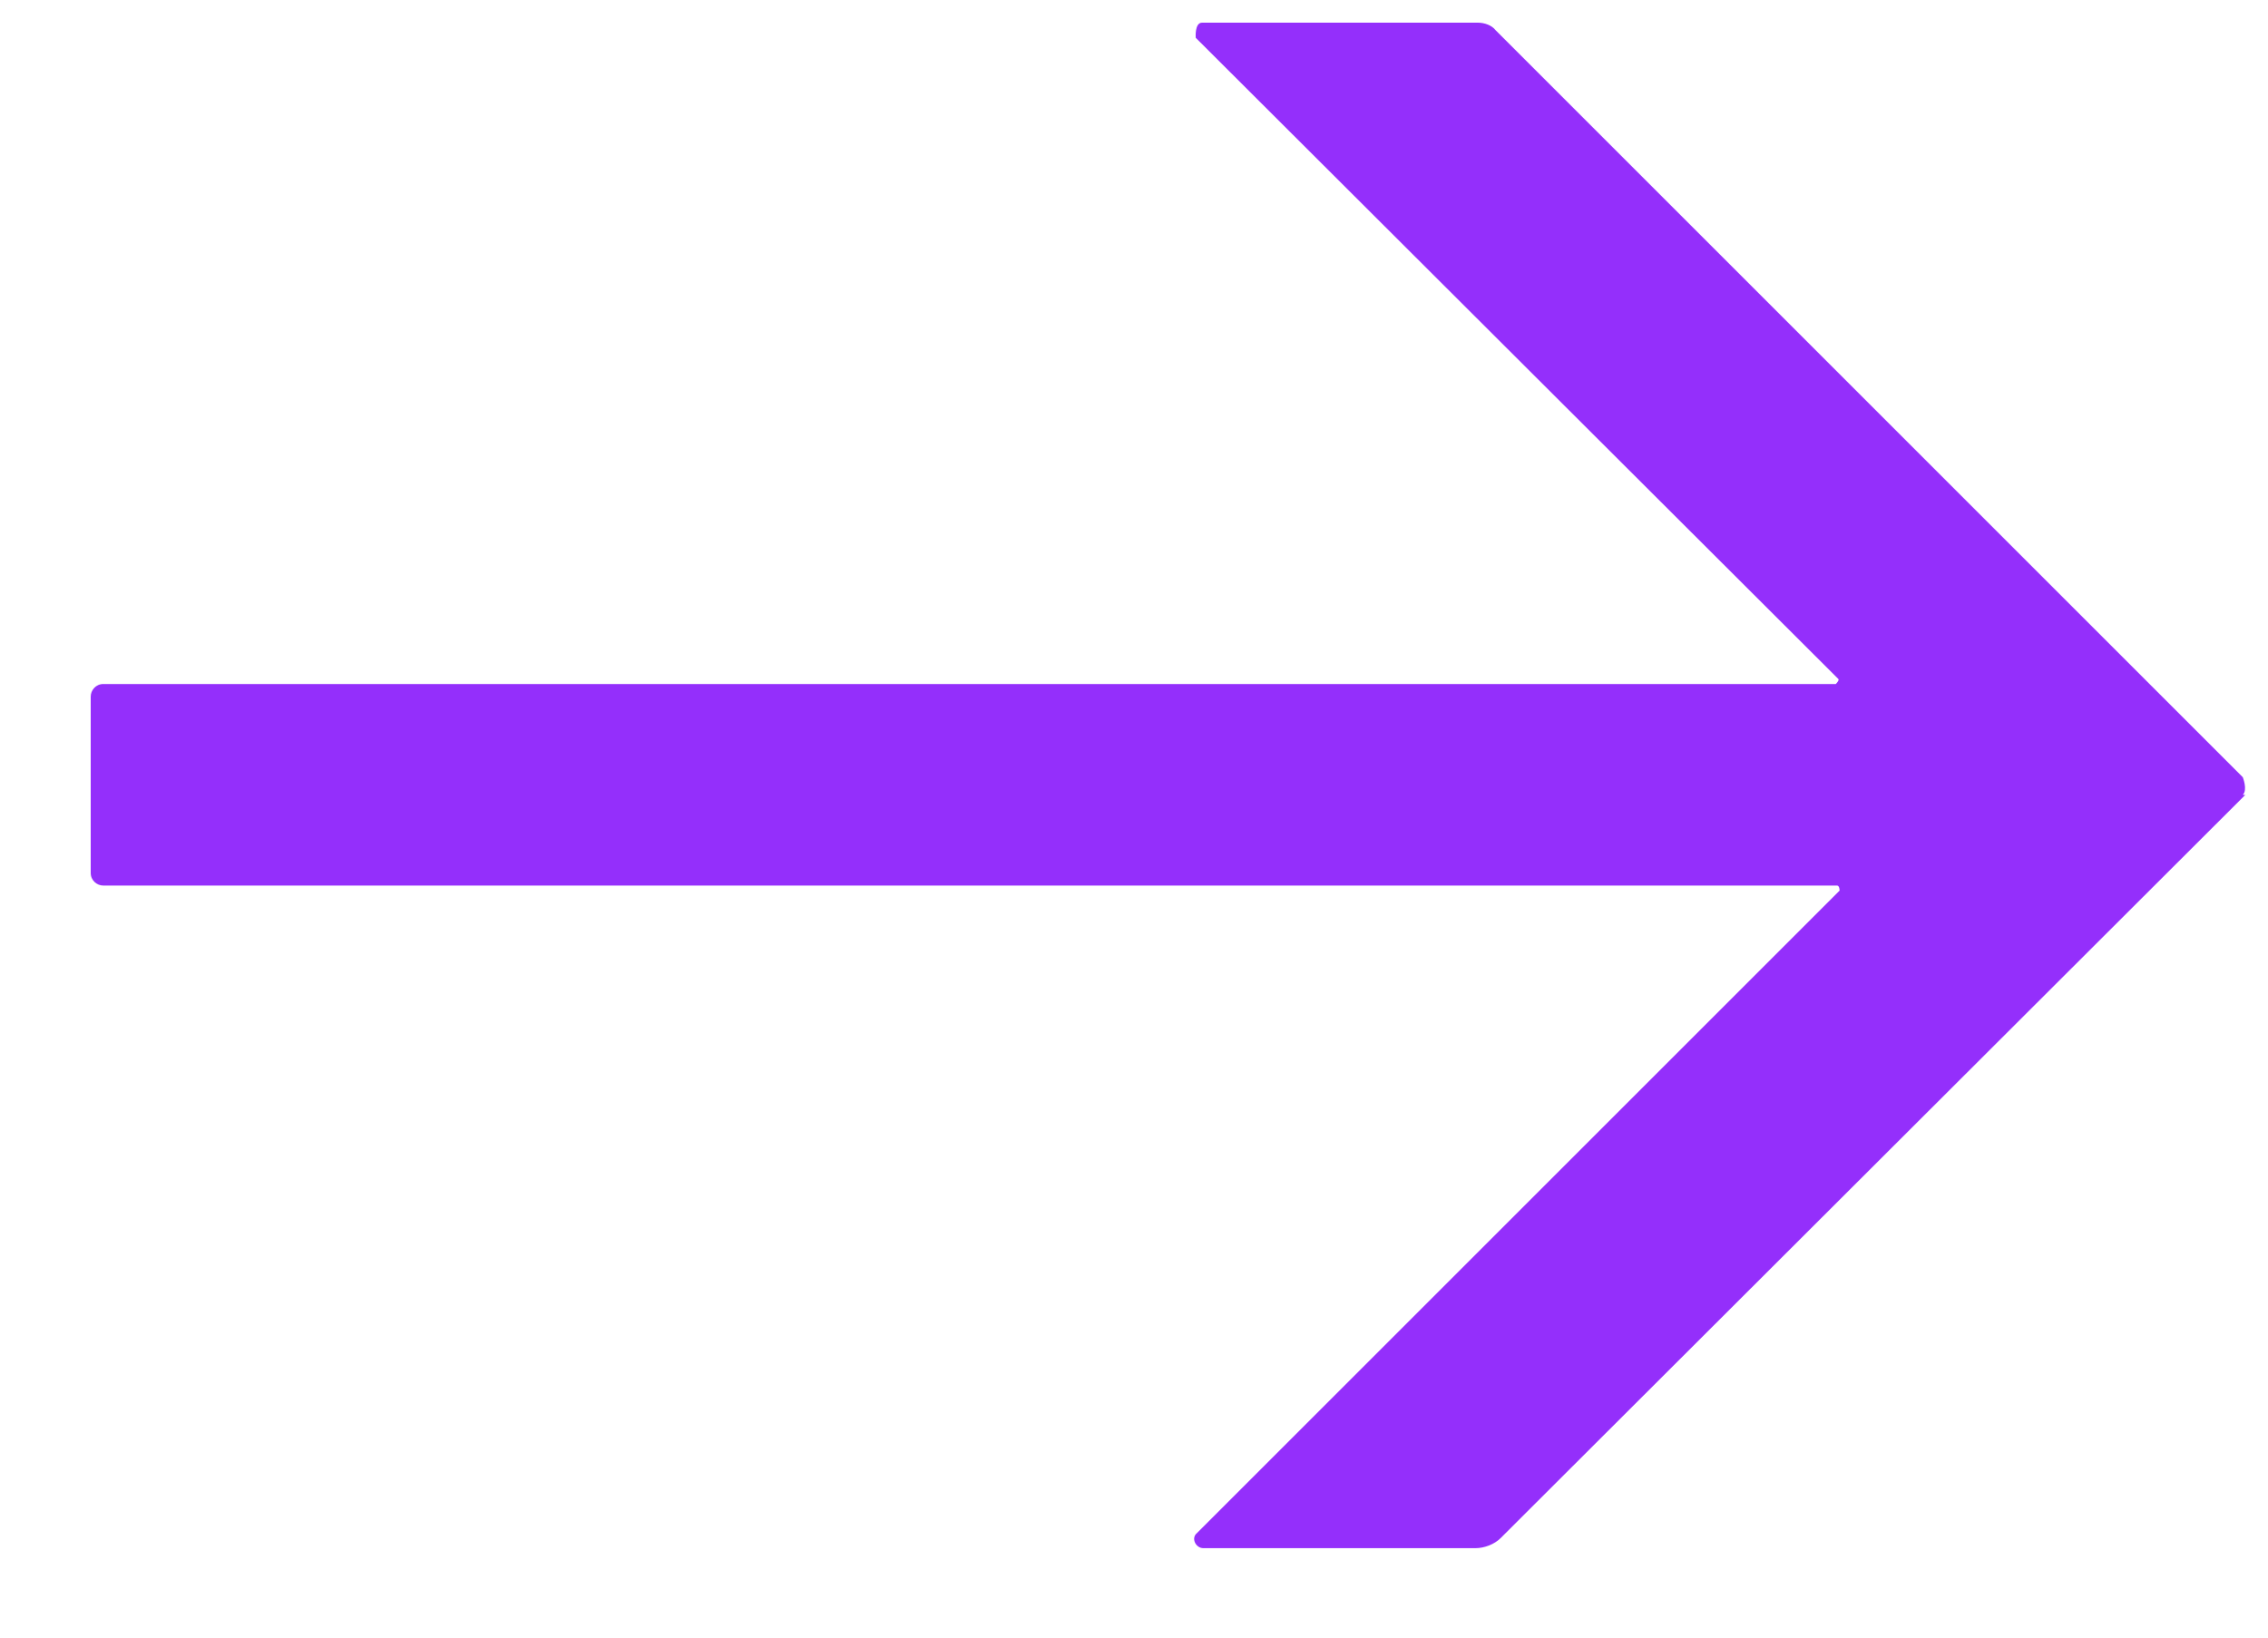 <svg width="18" height="13" viewBox="0 0 18 13" fill="none" xmlns="http://www.w3.org/2000/svg">
<path d="M17.82 6.31L11.91 12.21C11.86 12.26 11.78 12.29 11.71 12.29H9.55C9.49 12.29 9.45 12.21 9.5 12.17L14.6 7.07C14.6 7.07 14.6 7.03 14.58 7.03H0.82C0.77 7.03 0.72 6.99 0.72 6.93V5.53C0.72 5.48 0.76 5.43 0.82 5.43H14.57C14.57 5.43 14.6 5.4 14.59 5.39L9.49 0.3C9.49 0.3 9.48 0.18 9.54 0.18H11.73C11.78 0.18 11.84 0.2 11.87 0.24L17.8 6.17C17.8 6.17 17.84 6.27 17.8 6.31" fill="#942FFB"/>
</svg>
